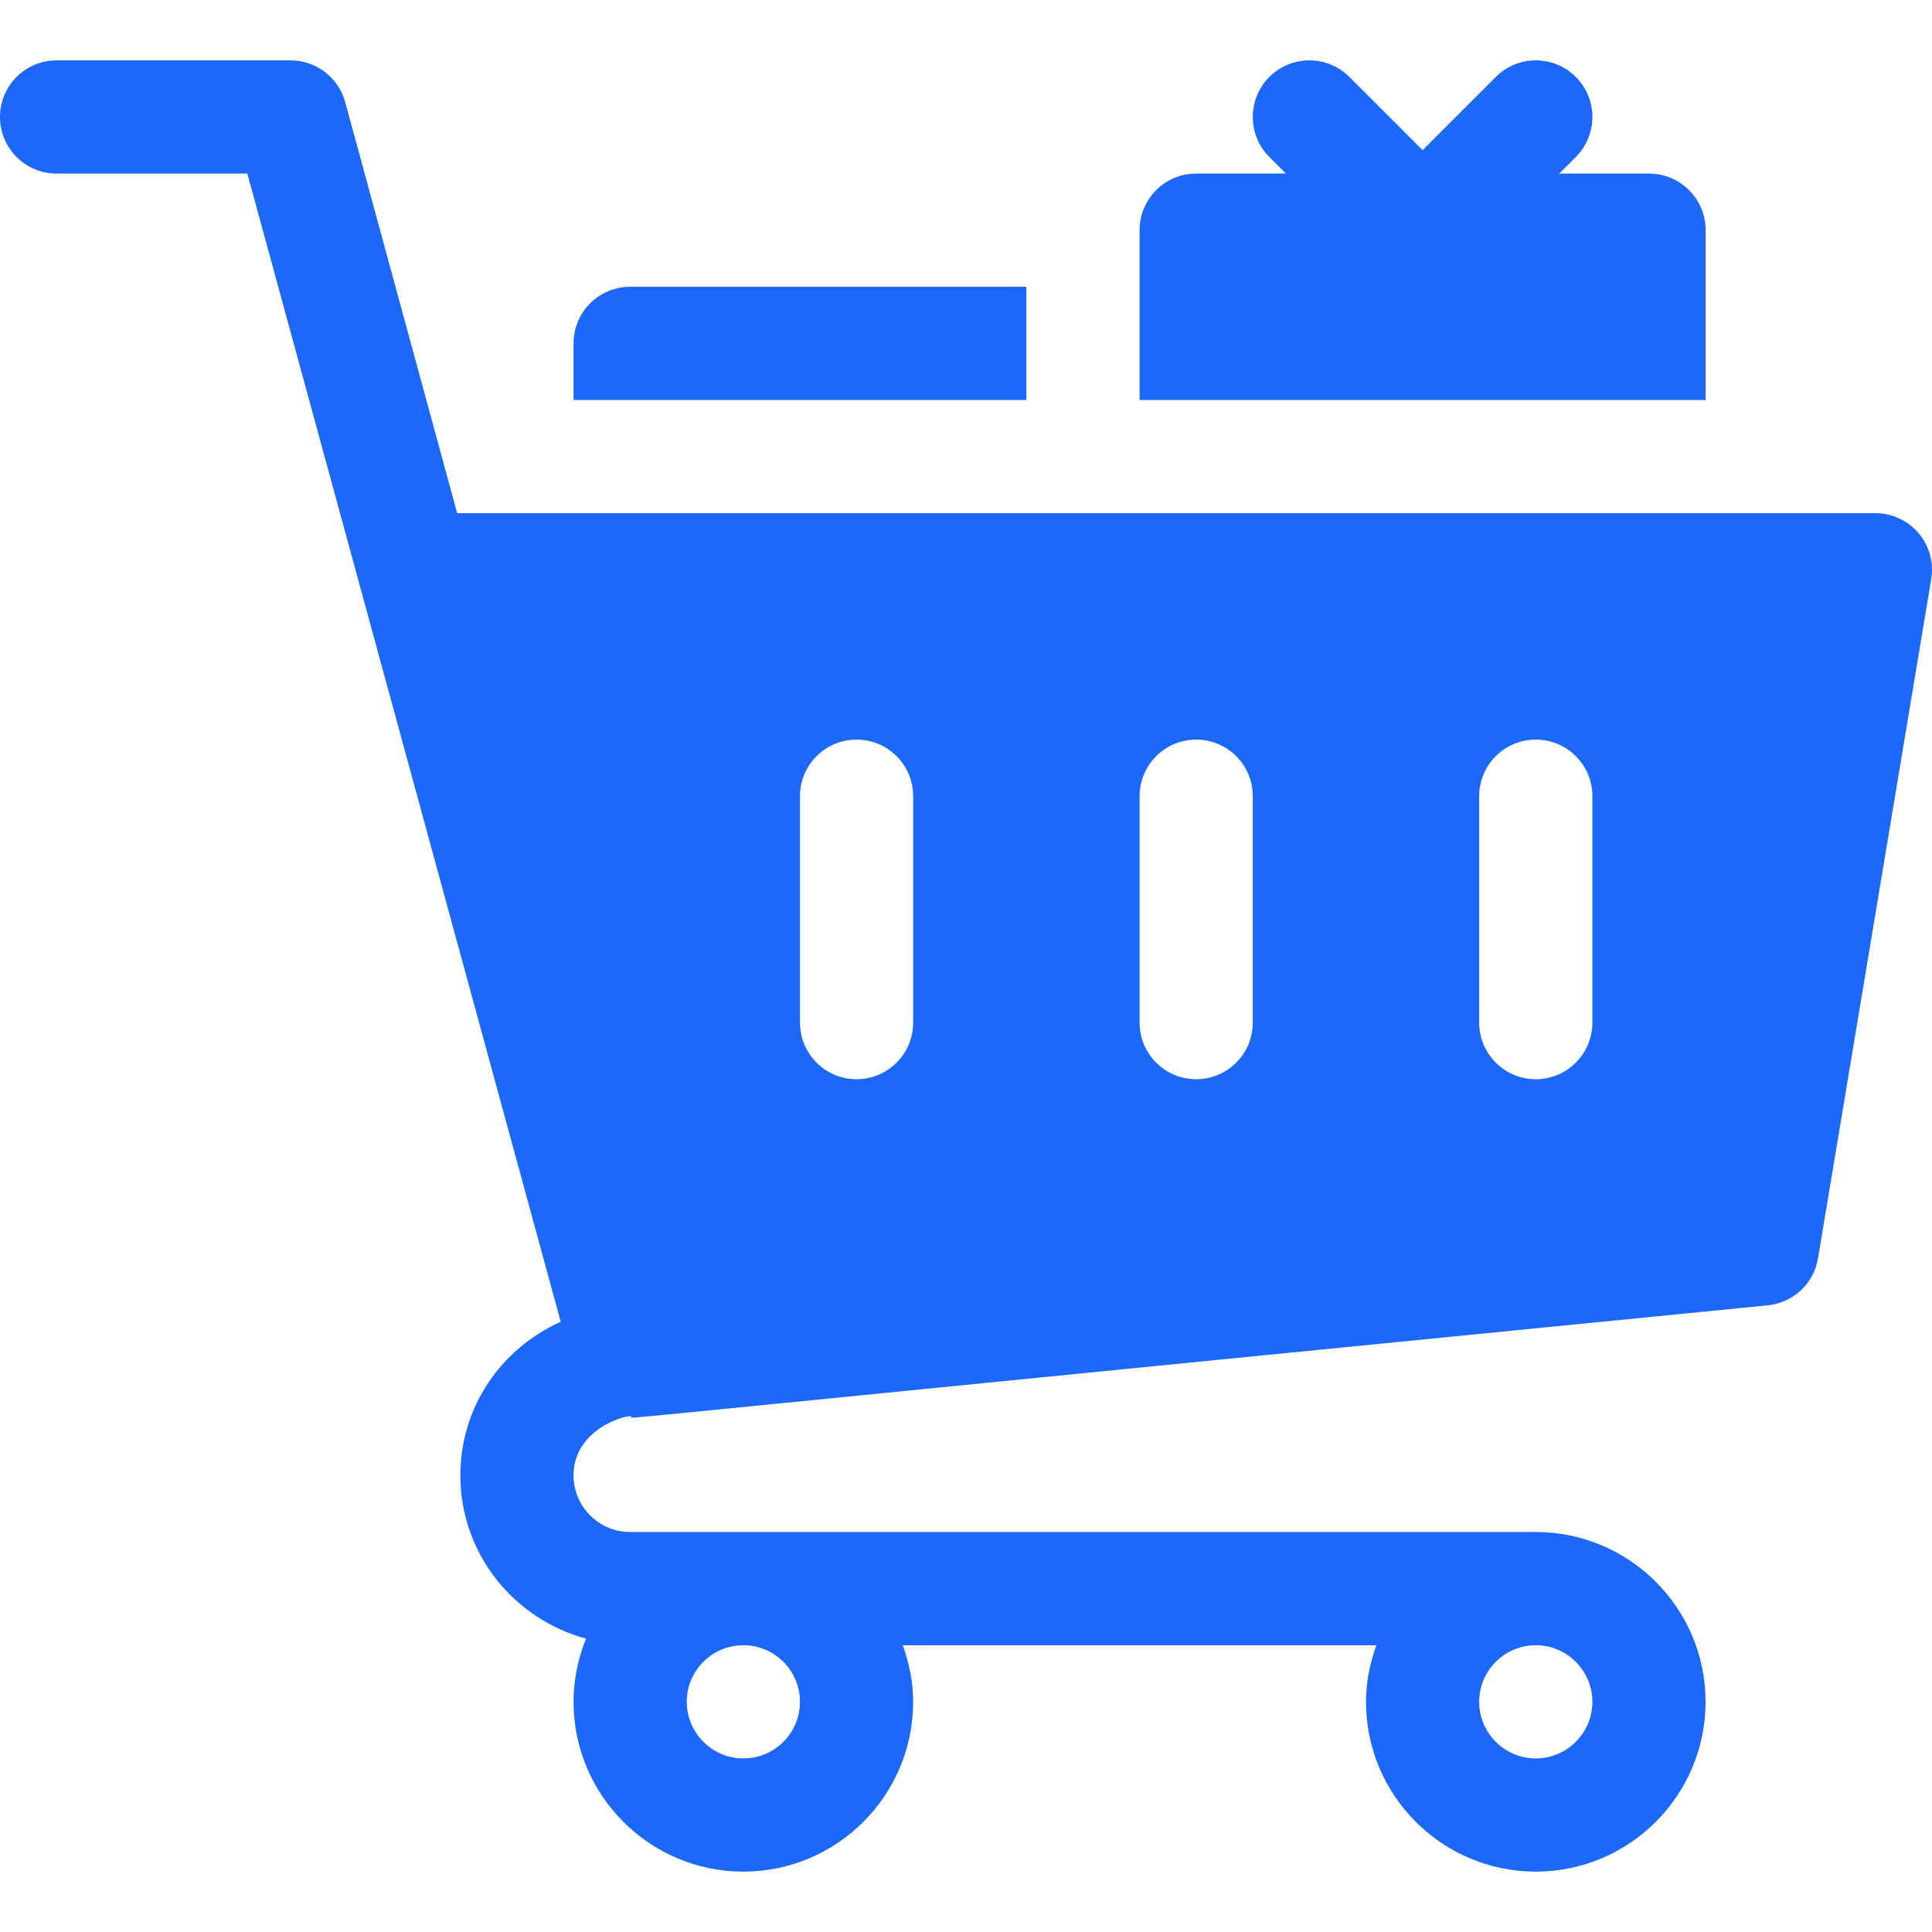 <svg width="60" height="60" viewBox="0 0 60 60" fill="none" xmlns="http://www.w3.org/2000/svg">
<g clip-path="url(#clip0_5338_5813)">
<path d="M59.584 16.559C59.248 16.164 58.757 15.937 58.242 15.937H14.198L10.72 3.171C10.51 2.406 9.817 1.875 9.023 1.875H1.758C0.786 1.875 0 2.661 0 3.633C0 4.604 0.786 5.391 1.758 5.391H7.681C21.019 54.257 16.419 37.403 17.414 41.049C15.569 41.877 14.297 43.686 14.297 45.82C14.297 48.251 15.958 50.282 18.2 50.89C17.955 51.498 17.812 52.157 17.812 52.851C17.812 55.759 20.178 58.125 23.086 58.125C25.994 58.125 28.359 55.759 28.359 52.851C28.359 52.232 28.233 51.646 28.035 51.094H42.745C42.548 51.646 42.422 52.232 42.422 52.851C42.422 55.759 44.787 58.125 47.695 58.125C50.603 58.125 52.968 55.759 52.968 52.851C52.968 49.944 50.603 47.578 47.695 47.578H19.57C18.602 47.578 17.812 46.79 17.812 45.82C17.812 44.183 19.923 43.838 19.57 44.028C19.922 44.028 21.11 43.881 54.898 40.538C55.691 40.459 56.33 39.862 56.46 39.077L59.976 17.984C60.062 17.474 59.917 16.954 59.584 16.559ZM24.844 52.851C24.844 53.821 24.054 54.609 23.086 54.609C22.118 54.609 21.328 53.821 21.328 52.851C21.328 51.882 22.118 51.094 23.086 51.094C24.054 51.094 24.844 51.882 24.844 52.851ZM47.695 54.609C46.727 54.609 45.937 53.821 45.937 52.851C45.937 51.882 46.727 51.094 47.695 51.094C48.663 51.094 49.453 51.882 49.453 52.851C49.453 53.821 48.663 54.609 47.695 54.609ZM28.359 31.758C28.359 32.729 27.573 33.516 26.602 33.516C25.63 33.516 24.844 32.729 24.844 31.758V24.727C24.844 23.755 25.63 22.969 26.602 22.969C27.573 22.969 28.359 23.755 28.359 24.727V31.758ZM38.906 31.758C38.906 32.729 38.12 33.516 37.148 33.516C36.177 33.516 35.391 32.729 35.391 31.758V24.727C35.391 23.755 36.177 22.969 37.148 22.969C38.12 22.969 38.906 23.755 38.906 24.727V31.758ZM49.453 31.758C49.453 32.729 48.667 33.516 47.695 33.516C46.724 33.516 45.937 32.729 45.937 31.758V24.727C45.937 23.755 46.724 22.969 47.695 22.969C48.667 22.969 49.453 23.755 49.453 24.727V31.758Z" fill="#1B68FA"/>
<path d="M52.969 7.148C52.969 6.177 52.182 5.391 51.211 5.391H48.423L48.938 4.876C49.625 4.189 49.625 3.077 48.938 2.39C48.252 1.703 47.139 1.703 46.453 2.39L44.18 4.663L41.907 2.39C41.22 1.703 40.108 1.703 39.421 2.39C38.735 3.077 38.735 4.189 39.421 4.876L39.936 5.391H37.148C36.177 5.391 35.391 6.177 35.391 7.148V12.422H52.969V7.148Z" fill="#1B68FA"/>
<path d="M31.875 8.906H19.57C18.599 8.906 17.812 9.692 17.812 10.664V12.422H31.875V8.906Z" fill="#1B68FA"/>
</g>
<defs>
<clipPath id="clip0_5338_5813">
<rect width="60" height="60" fill="white"/>
</clipPath>
</defs>
</svg>
